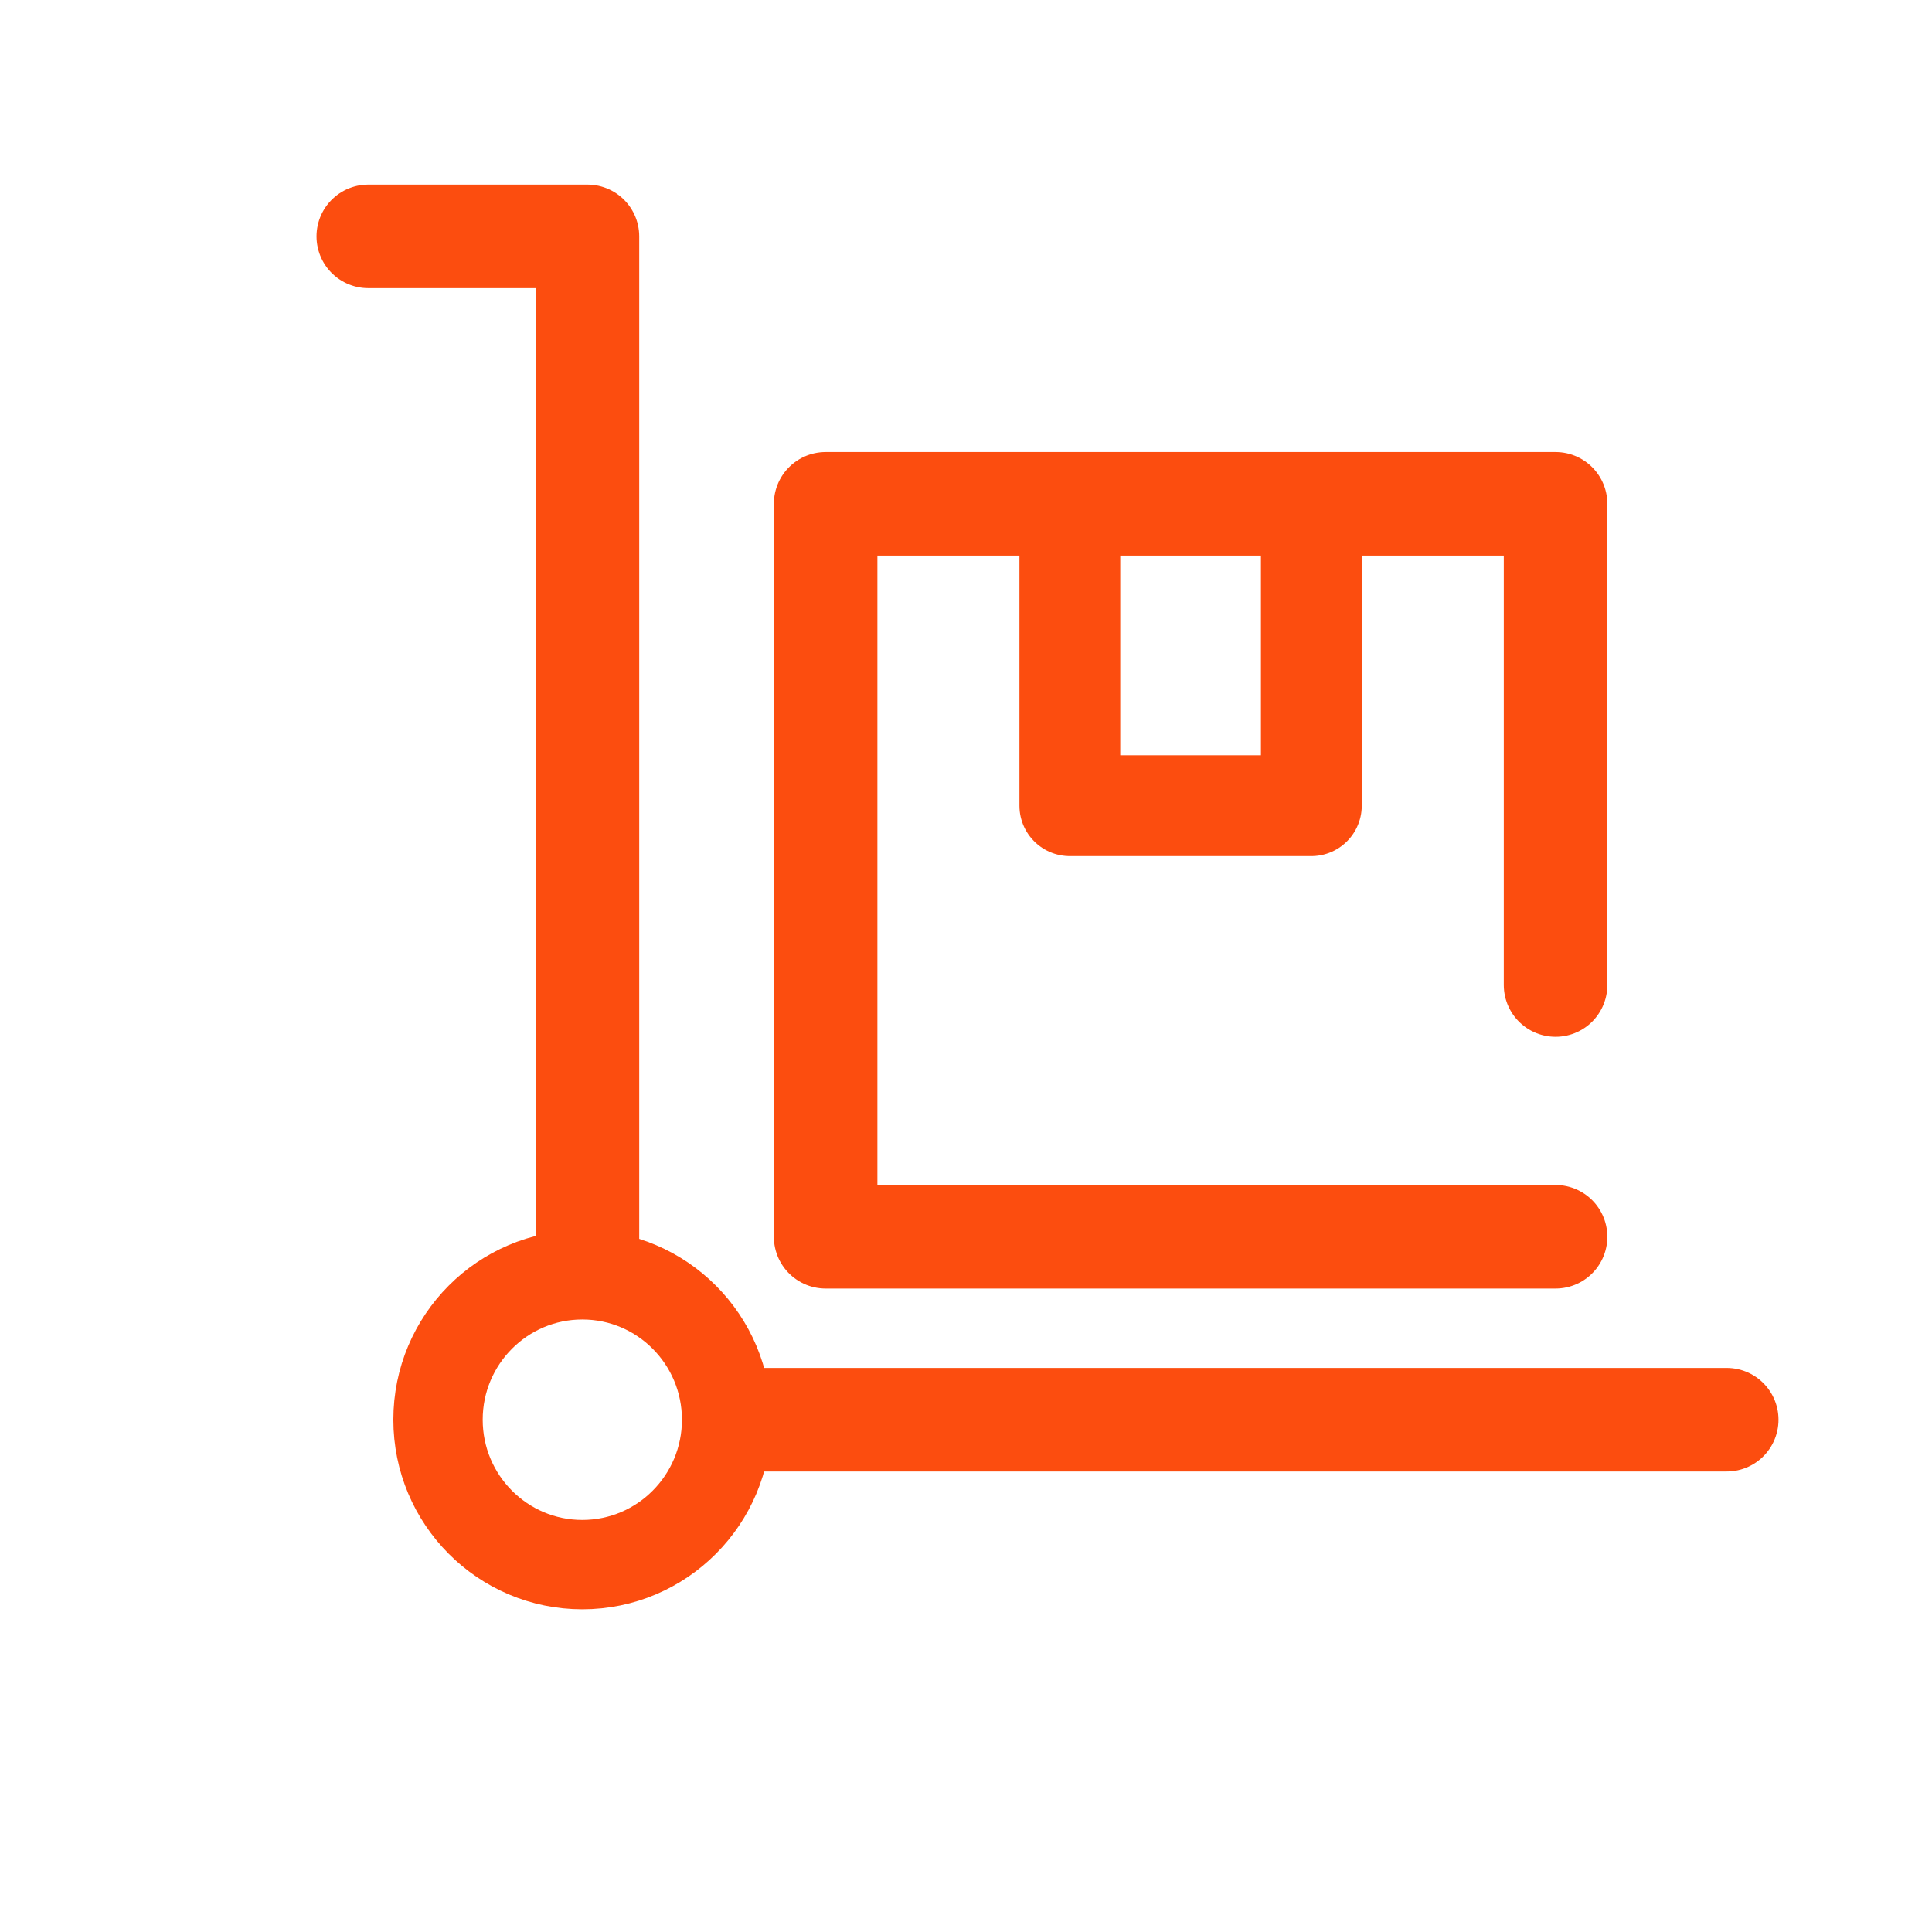 <svg id="ICON" xmlns="http://www.w3.org/2000/svg" viewBox="0 0 64 64"><defs><style>.cls-1,.cls-2,.cls-3{fill:none;stroke:#fc4d0f;stroke-linecap:round;stroke-linejoin:round;}.cls-1{stroke-width:3.43px;}.cls-2{stroke-width:2.96px;}.cls-3{stroke-width:3.34px;}</style></defs><polyline class="cls-1" points="19.46 41.8 19.46 7.83 12.2 7.83"/><line class="cls-1" x1="25.01" y1="47.03" x2="57.2" y2="47.03"/><ellipse class="cls-2" cx="19.29" cy="47.03" rx="4.78" ry="4.8"/><polyline class="cls-1" points="51.53 40.97 27.35 40.97 27.35 16.69 51.53 16.69 51.53 32.63"/><rect class="cls-3" x="35.44" y="16.69" width="8" height="10"/></svg>